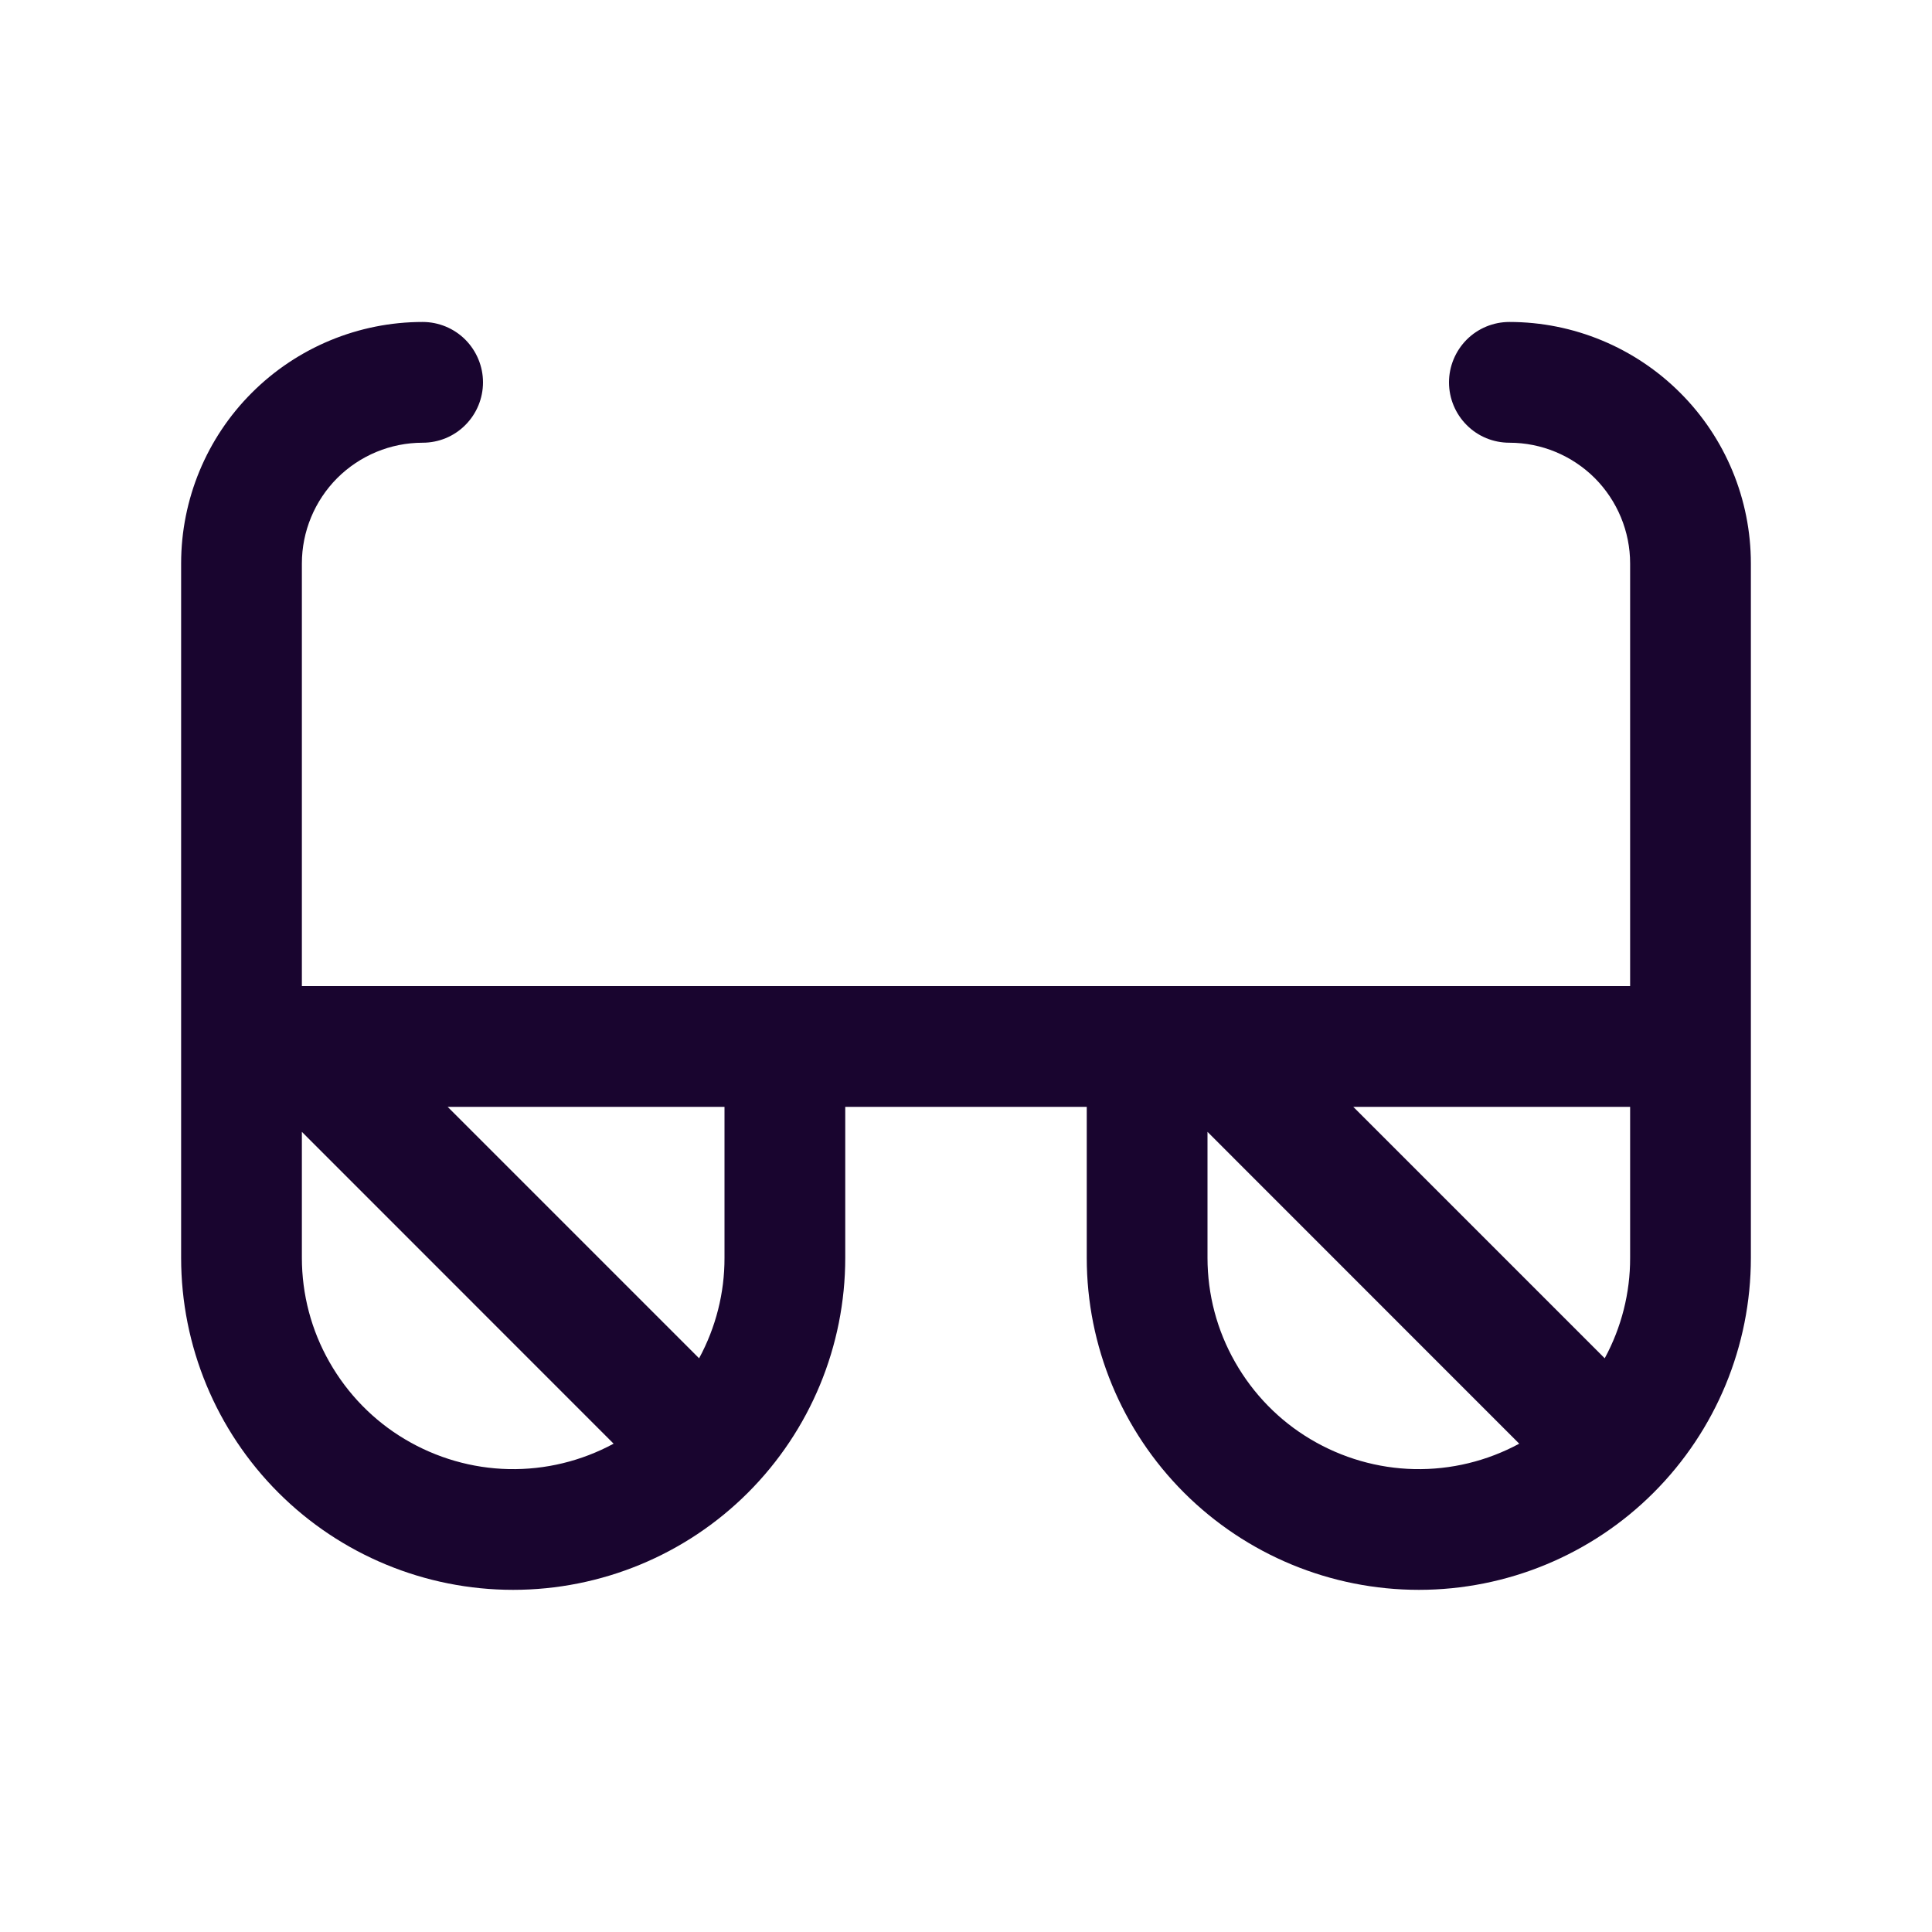 <svg width="20" height="20" viewBox="0 0 20 20" fill="none" xmlns="http://www.w3.org/2000/svg">
<path d="M15.625 3.333C15.459 3.333 15.3 3.399 15.183 3.516C15.066 3.634 15 3.793 15 3.958C15 4.124 15.066 4.283 15.183 4.4C15.3 4.518 15.459 4.583 15.625 4.583C15.957 4.583 16.274 4.715 16.509 4.949C16.743 5.184 16.875 5.502 16.875 5.833V10.208H3.125V5.833C3.125 5.502 3.257 5.184 3.491 4.949C3.726 4.715 4.043 4.583 4.375 4.583C4.541 4.583 4.7 4.518 4.817 4.4C4.934 4.283 5 4.124 5 3.958C5 3.793 4.934 3.634 4.817 3.516C4.7 3.399 4.541 3.333 4.375 3.333C3.712 3.333 3.076 3.597 2.607 4.066C2.138 4.534 1.875 5.17 1.875 5.833V13.021C1.875 13.933 2.237 14.807 2.882 15.452C3.526 16.096 4.401 16.458 5.312 16.458C6.224 16.458 7.099 16.096 7.743 15.452C8.388 14.807 8.75 13.933 8.75 13.021V11.458H11.25V13.021C11.25 13.933 11.612 14.807 12.257 15.452C12.902 16.096 13.776 16.458 14.688 16.458C15.599 16.458 16.474 16.096 17.118 15.452C17.763 14.807 18.125 13.933 18.125 13.021V5.833C18.125 5.17 17.862 4.534 17.393 4.066C16.924 3.597 16.288 3.333 15.625 3.333ZM16.612 14.061L14.009 11.458H16.875V13.021C16.876 13.384 16.785 13.742 16.612 14.061ZM3.125 13.021V11.717L6.352 14.945C6.019 15.125 5.645 15.216 5.266 15.208C4.888 15.2 4.518 15.093 4.192 14.899C3.867 14.706 3.598 14.43 3.411 14.101C3.223 13.772 3.125 13.4 3.125 13.021ZM7.5 13.021C7.501 13.384 7.41 13.742 7.237 14.061L4.634 11.458H7.5V13.021ZM12.5 13.021V11.717L15.727 14.945C15.394 15.125 15.02 15.216 14.641 15.208C14.263 15.2 13.893 15.093 13.567 14.899C13.242 14.706 12.973 14.43 12.786 14.101C12.598 13.772 12.5 13.4 12.5 13.021Z" fill="#19052F"/>
</svg>
